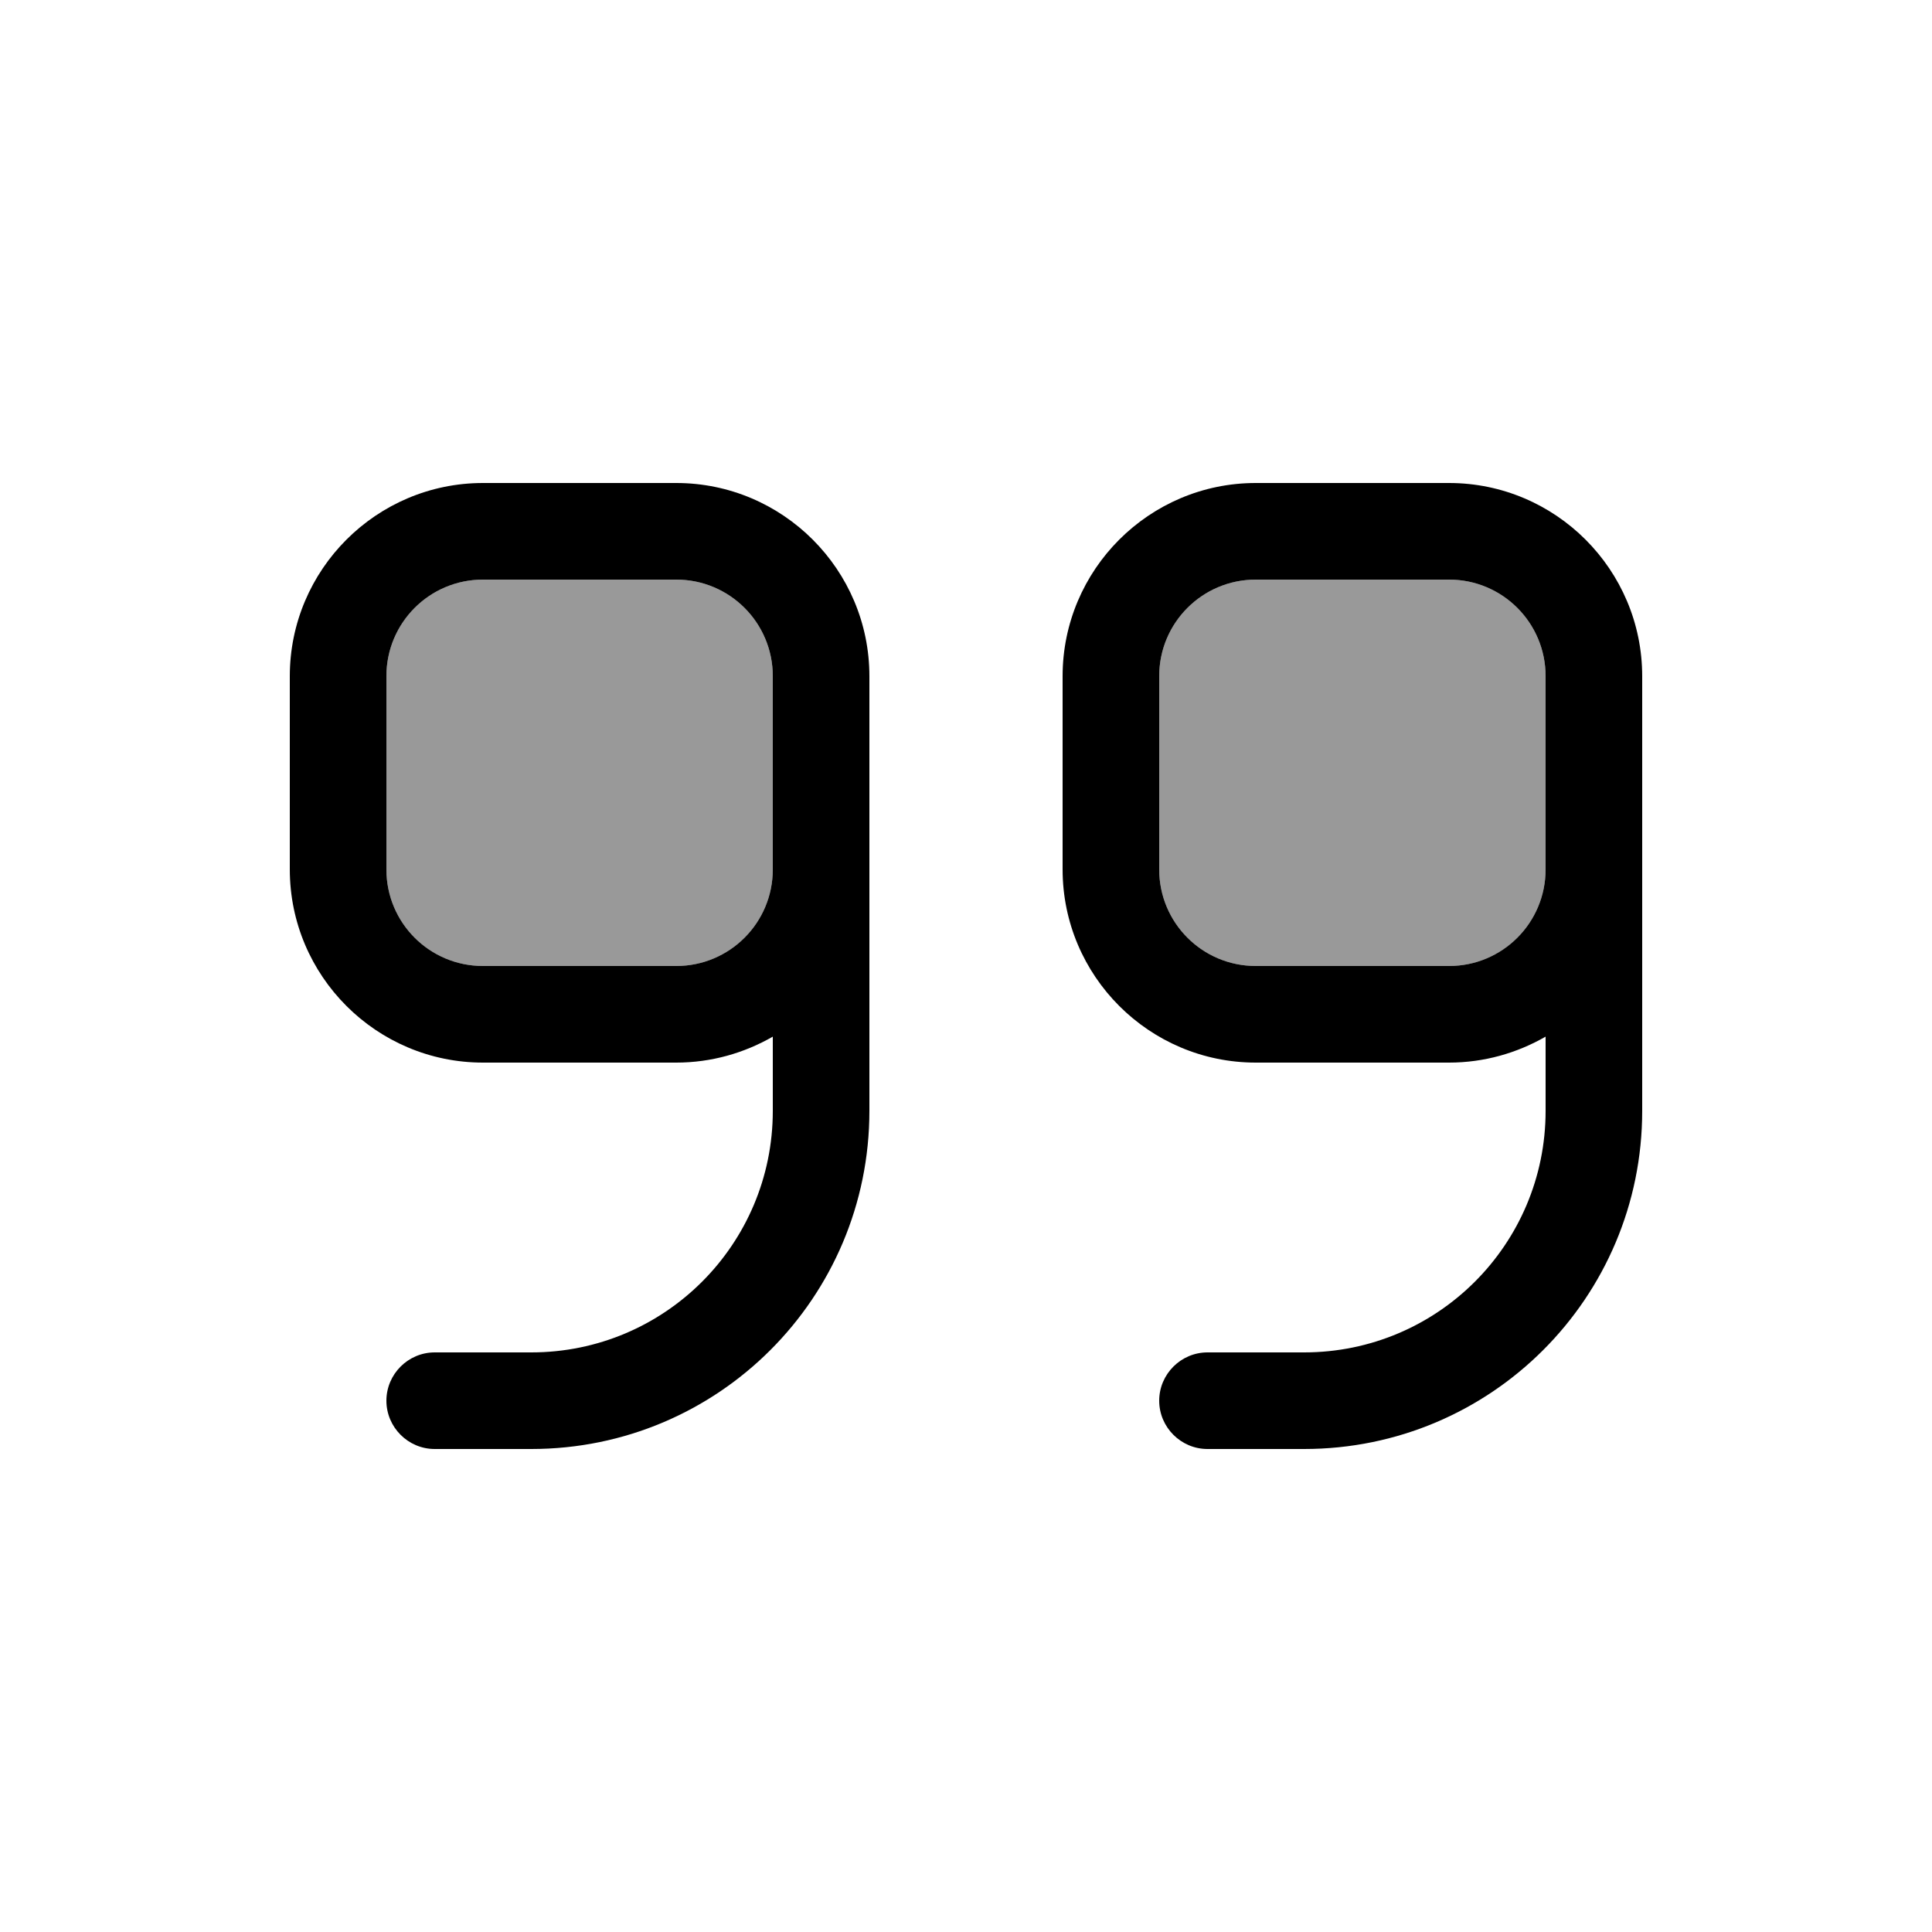 <svg xmlns="http://www.w3.org/2000/svg" viewBox="0 0 640 640"><!--! Font Awesome Pro 7.1.0 by @fontawesome - https://fontawesome.com License - https://fontawesome.com/license (Commercial License) Copyright 2025 Fonticons, Inc. --><path opacity=".4" fill="currentColor" d="M128 224L128 288C128 305.7 142.3 320 160 320L224 320C241.7 320 256 305.7 256 288L256 224C256 206.3 241.7 192 224 192L160 192C142.3 192 128 206.3 128 224zM384 224L384 288C384 305.7 398.3 320 416 320L480 320C497.7 320 512 305.7 512 288L512 224C512 206.3 497.7 192 480 192L416 192C398.3 192 384 206.3 384 224z"/><path fill="currentColor" d="M544 368C544 429.9 493.9 480 432 480L400 480C391.2 480 384 472.8 384 464C384 455.2 391.2 448 400 448L432 448C476.2 448 512 412.2 512 368L512 343.4C502.6 348.8 491.7 352 480 352L416 352C380.7 352 352 323.3 352 288L352 224C352 188.7 380.7 160 416 160L480 160C515.3 160 544 188.7 544 224L544 368zM512 288L512 224C512 206.3 497.7 192 480 192L416 192C398.3 192 384 206.3 384 224L384 288C384 305.7 398.3 320 416 320L480 320C497.7 320 512 305.7 512 288zM160 320L224 320C241.7 320 256 305.7 256 288L256 224C256 206.3 241.7 192 224 192L160 192C142.3 192 128 206.3 128 224L128 288C128 305.7 142.3 320 160 320zM288 256L288 368C288 429.9 237.9 480 176 480L144 480C135.2 480 128 472.8 128 464C128 455.2 135.2 448 144 448L176 448C220.2 448 256 412.2 256 368L256 343.4C246.6 348.8 235.7 352 224 352L160 352C124.7 352 96 323.3 96 288L96 224C96 188.7 124.7 160 160 160L224 160C259.3 160 288 188.7 288 224L288 256z"/></svg>